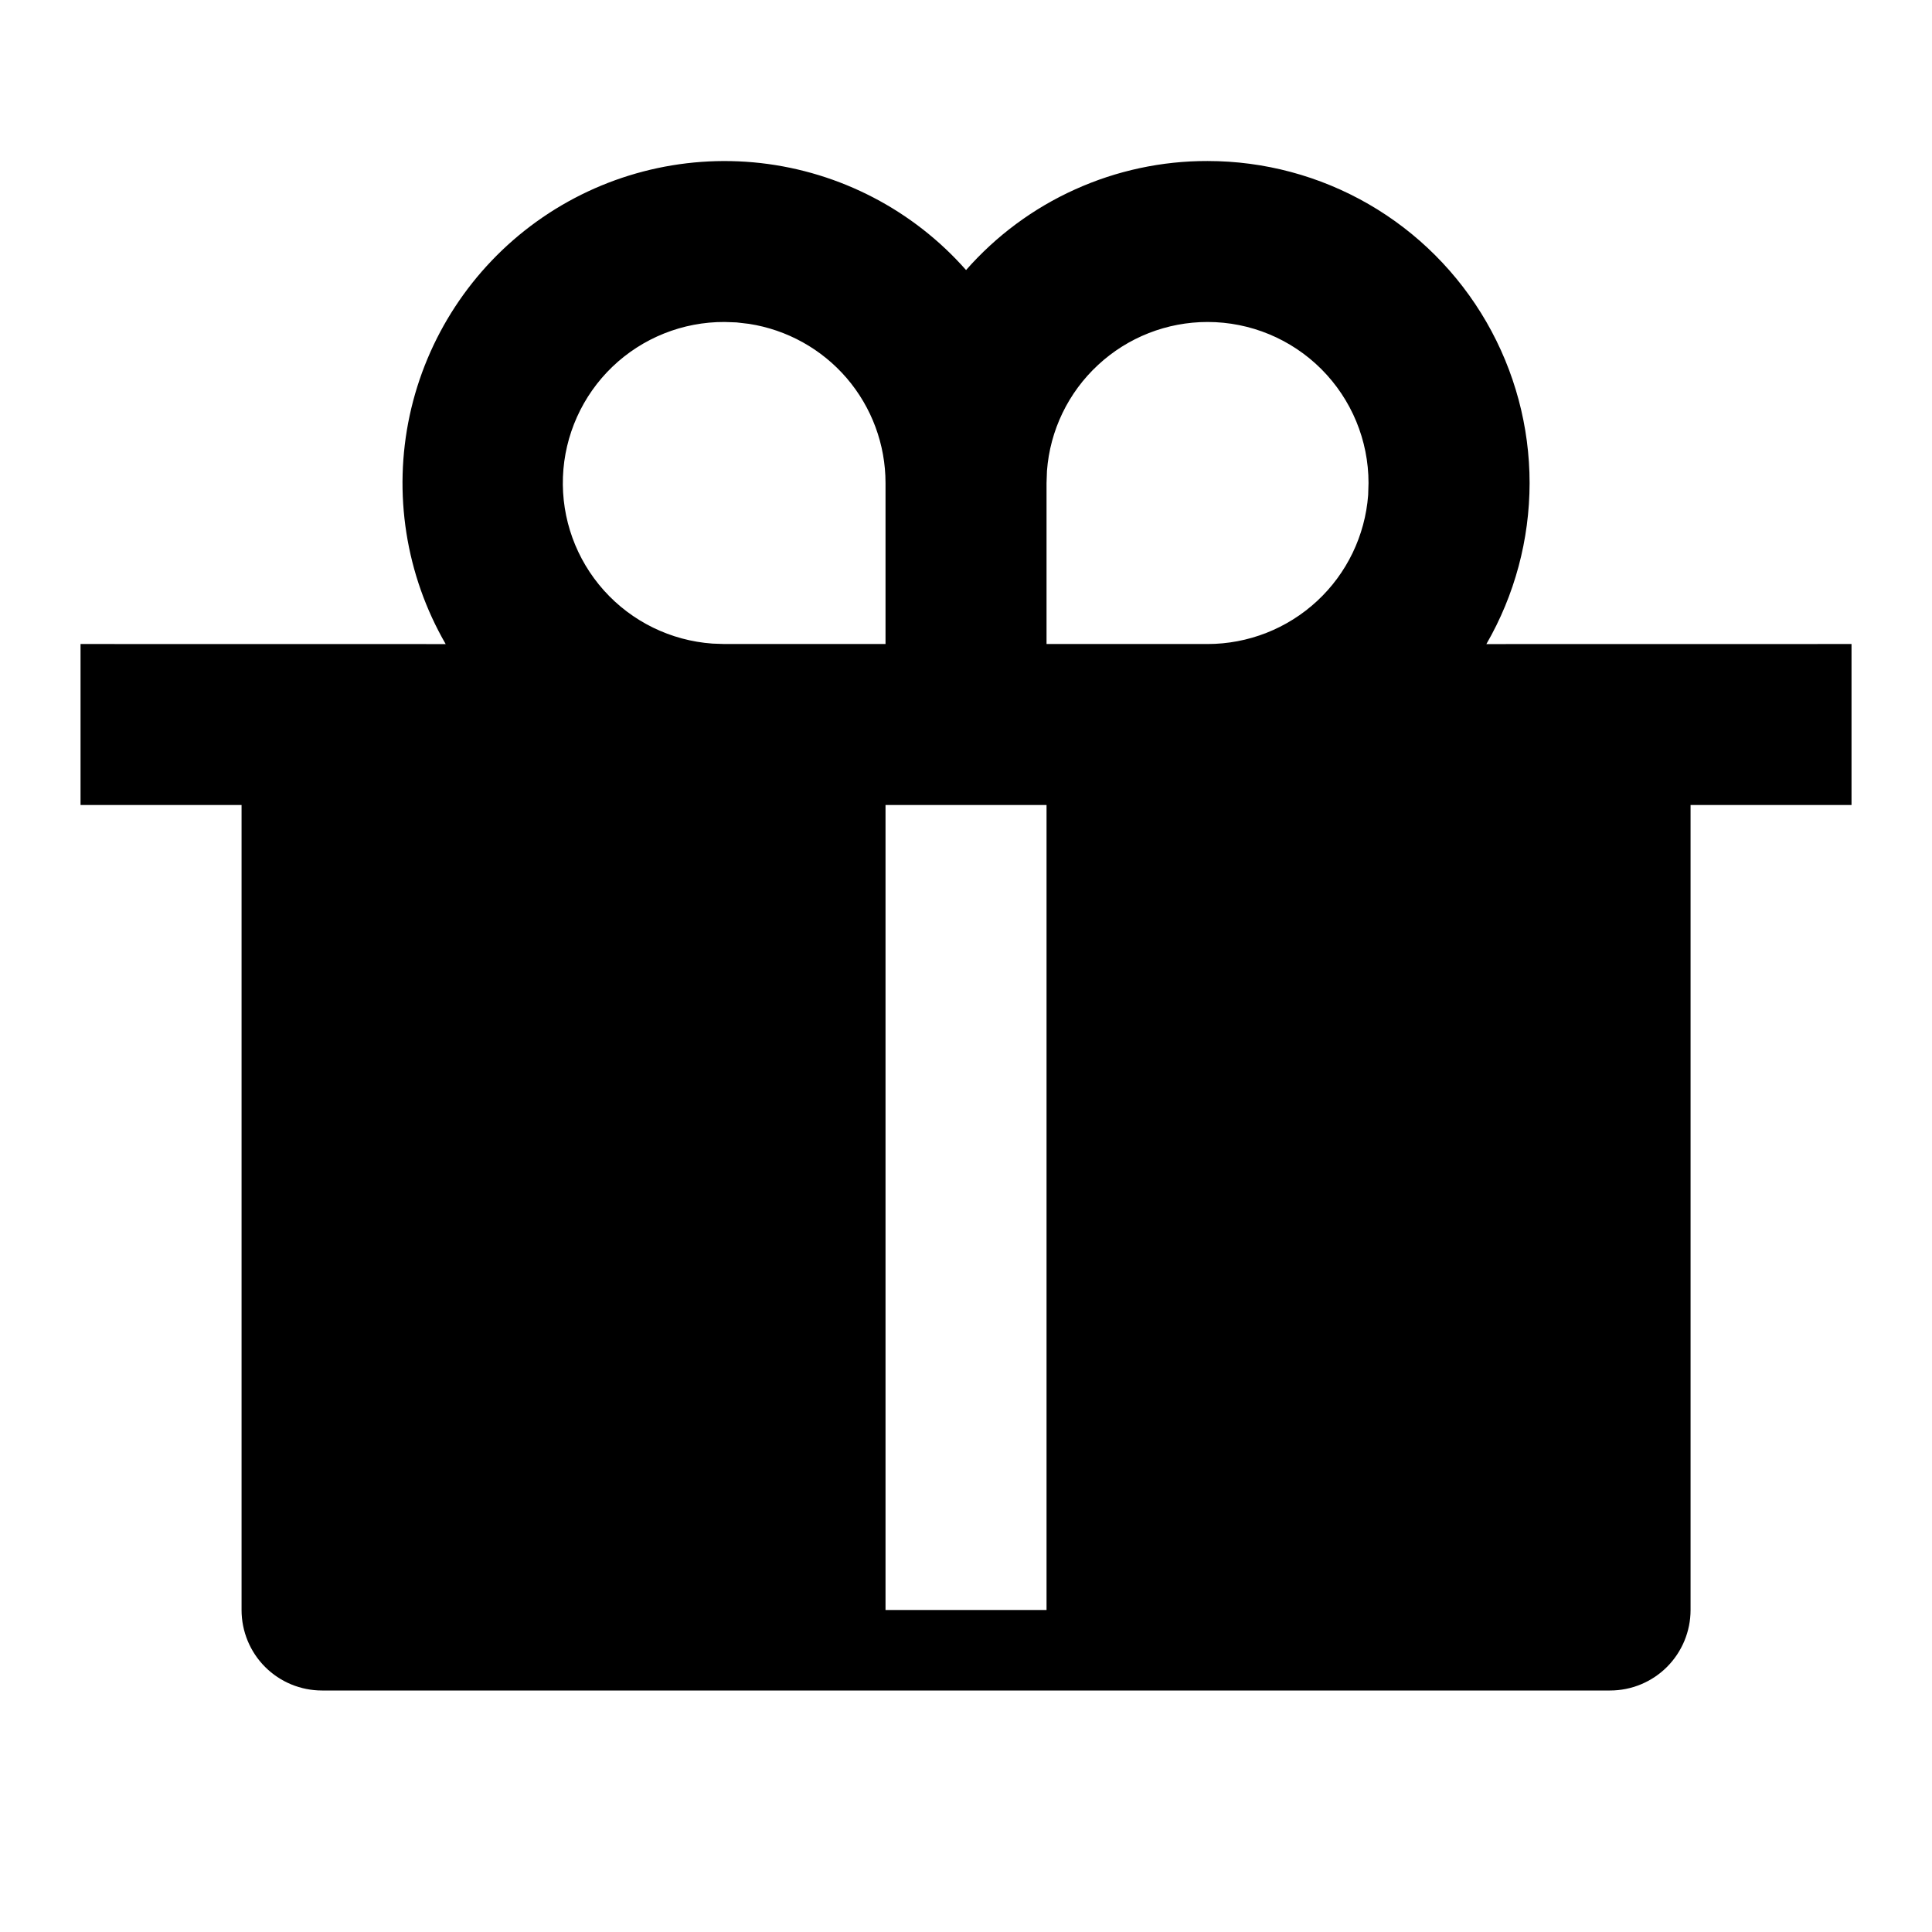 <svg width="32" height="32" viewBox="0 0 32 32" fill="none" xmlns="http://www.w3.org/2000/svg">
<path d="M20.001 2.667C20.937 2.667 21.857 2.913 22.668 3.381C23.479 3.849 24.152 4.523 24.62 5.334C25.088 6.145 25.335 7.065 25.335 8.001C25.334 8.937 25.088 9.857 24.619 10.668L30.667 10.667V13.333H28.001V26.667C28.001 27.02 27.86 27.36 27.61 27.61C27.36 27.86 27.021 28 26.667 28H5.334C4.98 28 4.641 27.86 4.391 27.61C4.141 27.36 4.001 27.02 4.001 26.667V13.333H1.334V10.667L7.382 10.668C6.72 9.523 6.508 8.172 6.786 6.879C7.065 5.586 7.814 4.442 8.888 3.67C9.962 2.898 11.285 2.553 12.599 2.701C13.913 2.85 15.126 3.481 16.001 4.473C16.5 3.905 17.115 3.449 17.805 3.138C18.495 2.826 19.244 2.665 20.001 2.667ZM17.334 13.333H14.667V26.667H17.334V13.333ZM12.001 5.333C11.309 5.33 10.643 5.596 10.143 6.075C9.644 6.554 9.35 7.209 9.324 7.9C9.298 8.592 9.542 9.266 10.004 9.781C10.466 10.296 11.11 10.611 11.801 10.66L12.001 10.667H14.667V8C14.667 7.363 14.439 6.747 14.024 6.263C13.609 5.78 13.034 5.461 12.405 5.364L12.199 5.34L12.001 5.333ZM20.001 5.333C19.328 5.333 18.68 5.587 18.187 6.045C17.693 6.502 17.391 7.129 17.341 7.8L17.334 8V10.667H20.001C20.673 10.667 21.321 10.413 21.815 9.955C22.308 9.498 22.61 8.871 22.661 8.2L22.667 8C22.667 7.293 22.386 6.615 21.886 6.114C21.386 5.614 20.708 5.333 20.001 5.333Z" fill="black"/>
</svg>
